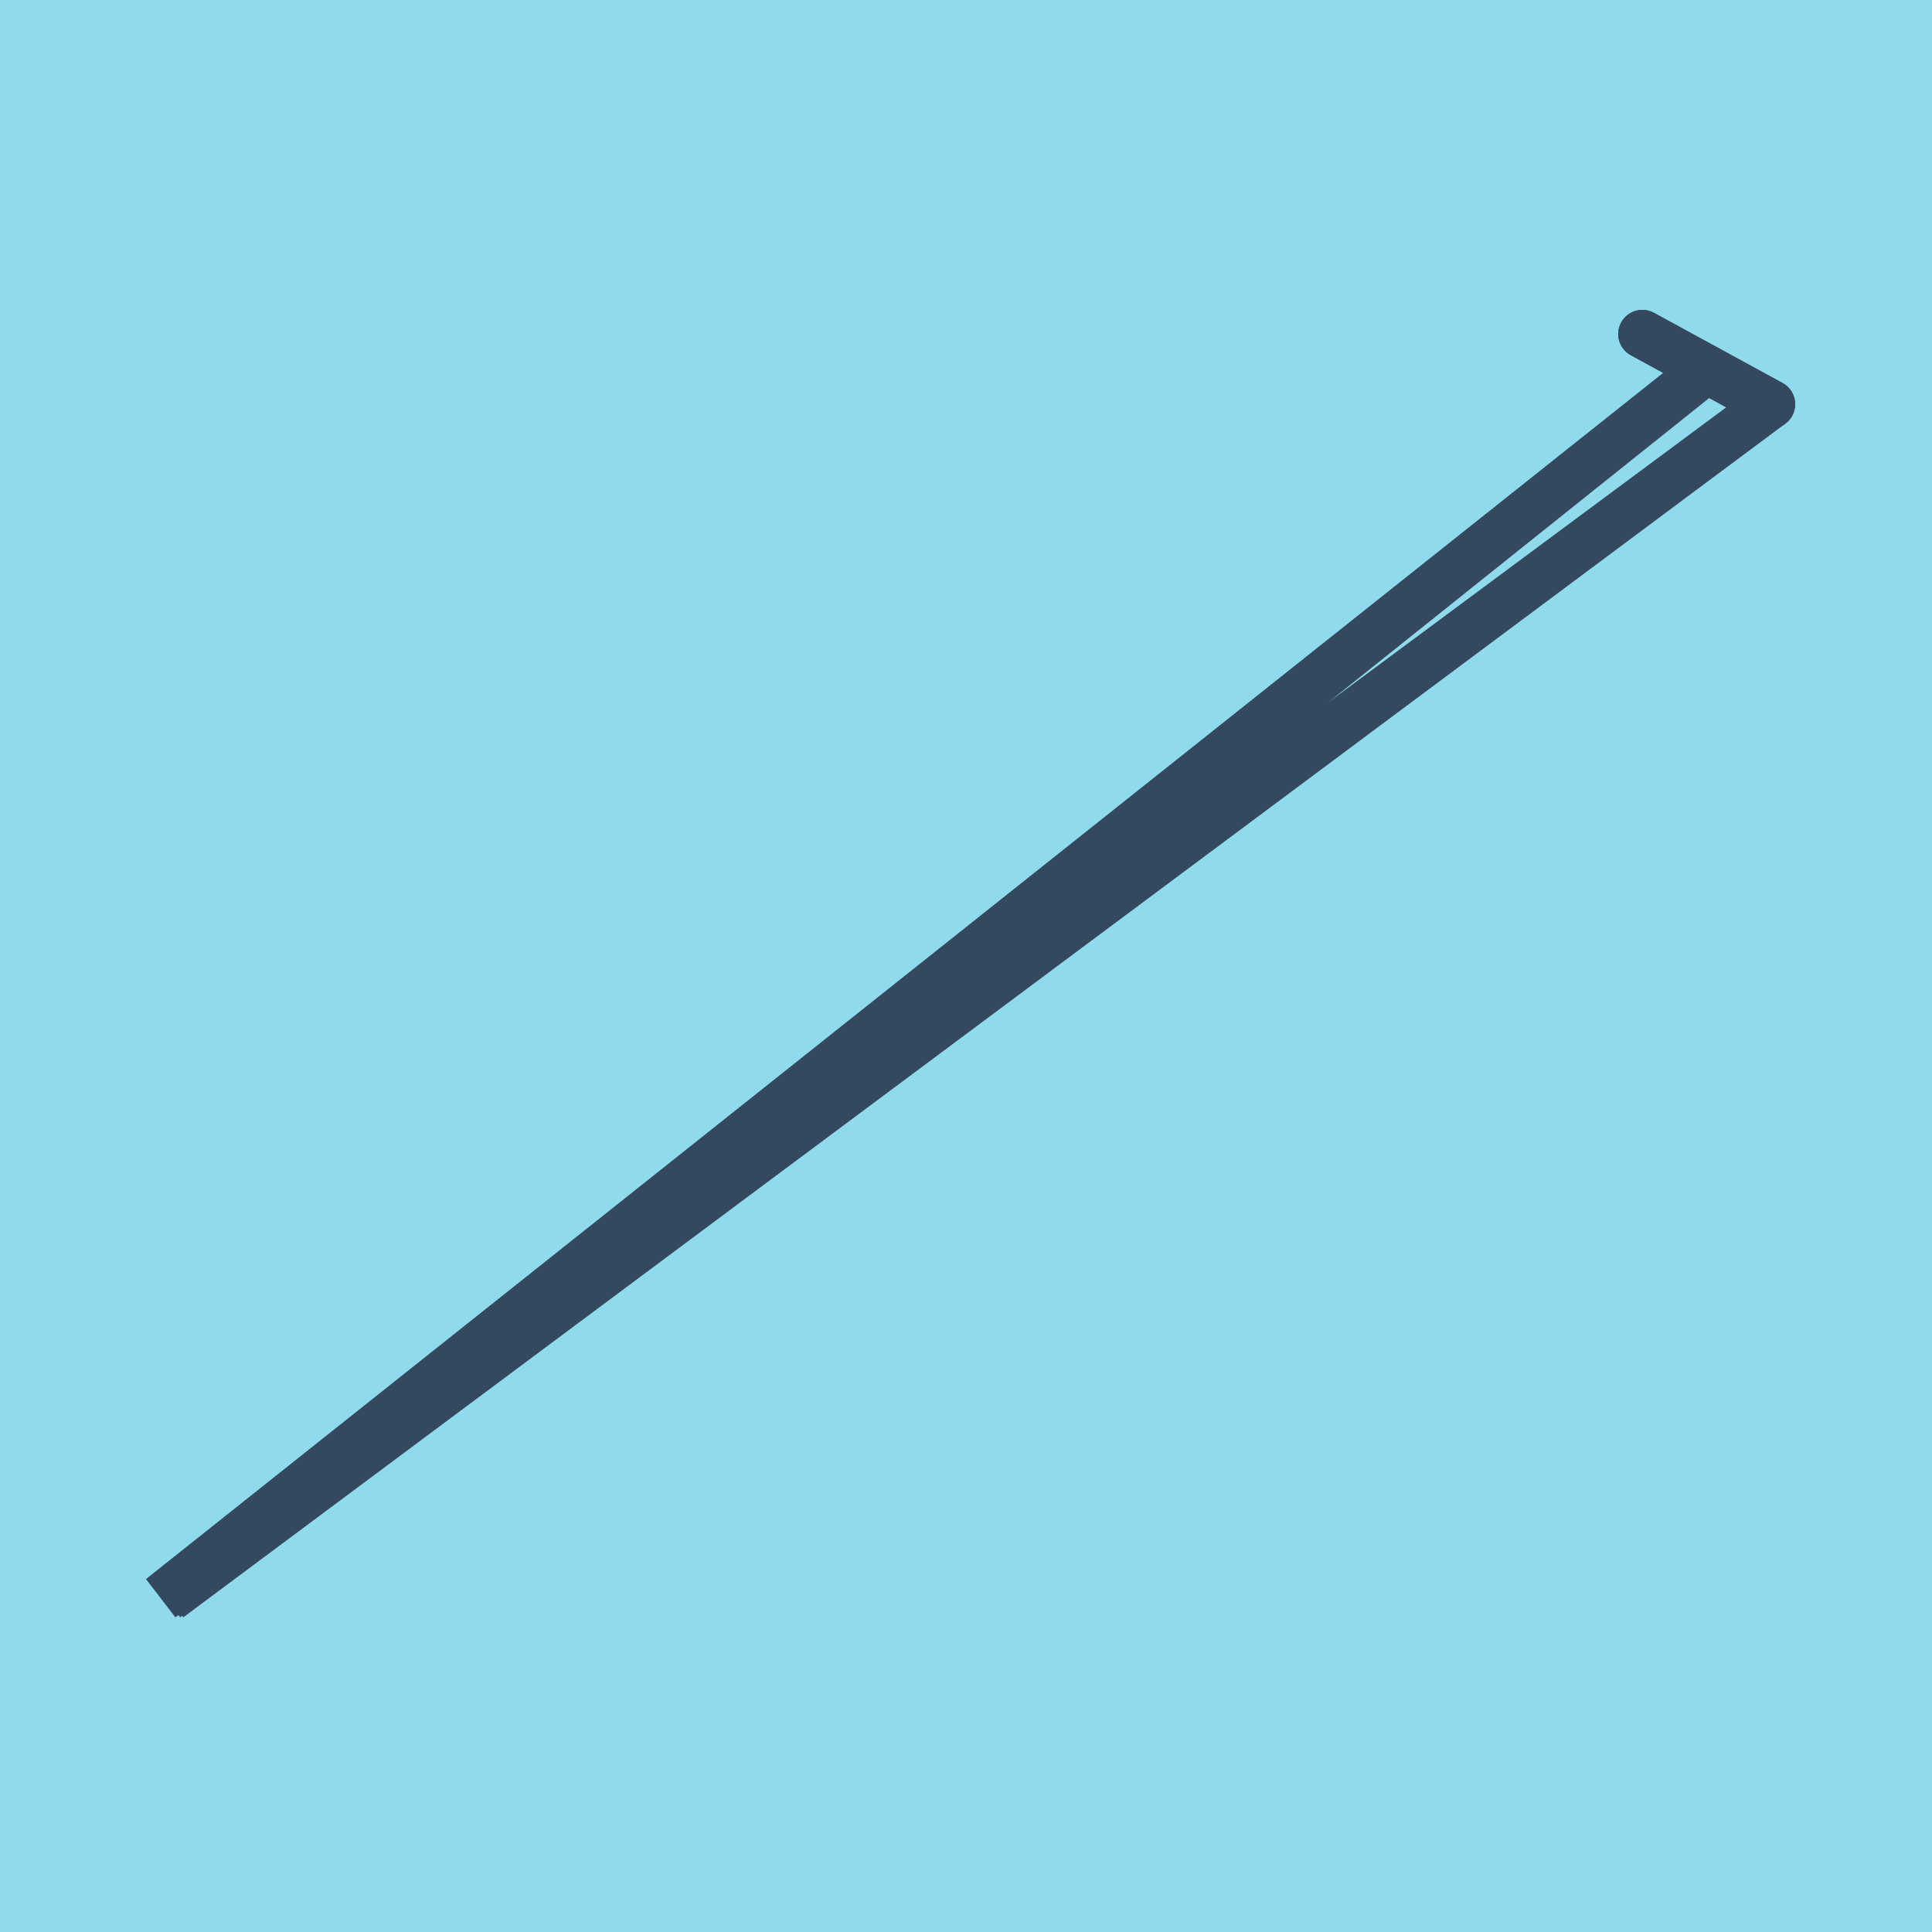 <?xml version="1.0" encoding="utf-8"?>
<!DOCTYPE svg PUBLIC "-//W3C//DTD SVG 1.1//EN" "http://www.w3.org/Graphics/SVG/1.1/DTD/svg11.dtd">
<svg xmlns="http://www.w3.org/2000/svg" xmlns:xlink="http://www.w3.org/1999/xlink" viewBox="-10 -10 120 120" preserveAspectRatio="xMidYMid meet">
	<path style="fill:#90daee" d="M-10-10h120v120H-10z"/>
			<polyline stroke-linecap="round" points="100,15.106 92.011,10.747 " style="fill:none;stroke:#34495e;stroke-width: 3px"/>
			<polyline stroke-linecap="round" points="100,15.106 92.011,10.747 " style="fill:none;stroke:#34495e;stroke-width: 3px"/>
			<polyline stroke-linecap="round" points="96.005,12.927 0.488,89.253 100,15.106 0.293,89.253 100,15.106 0,89.253 96.005,12.927 " style="fill:none;stroke:#34495e;stroke-width: 3px"/>
	</svg>
